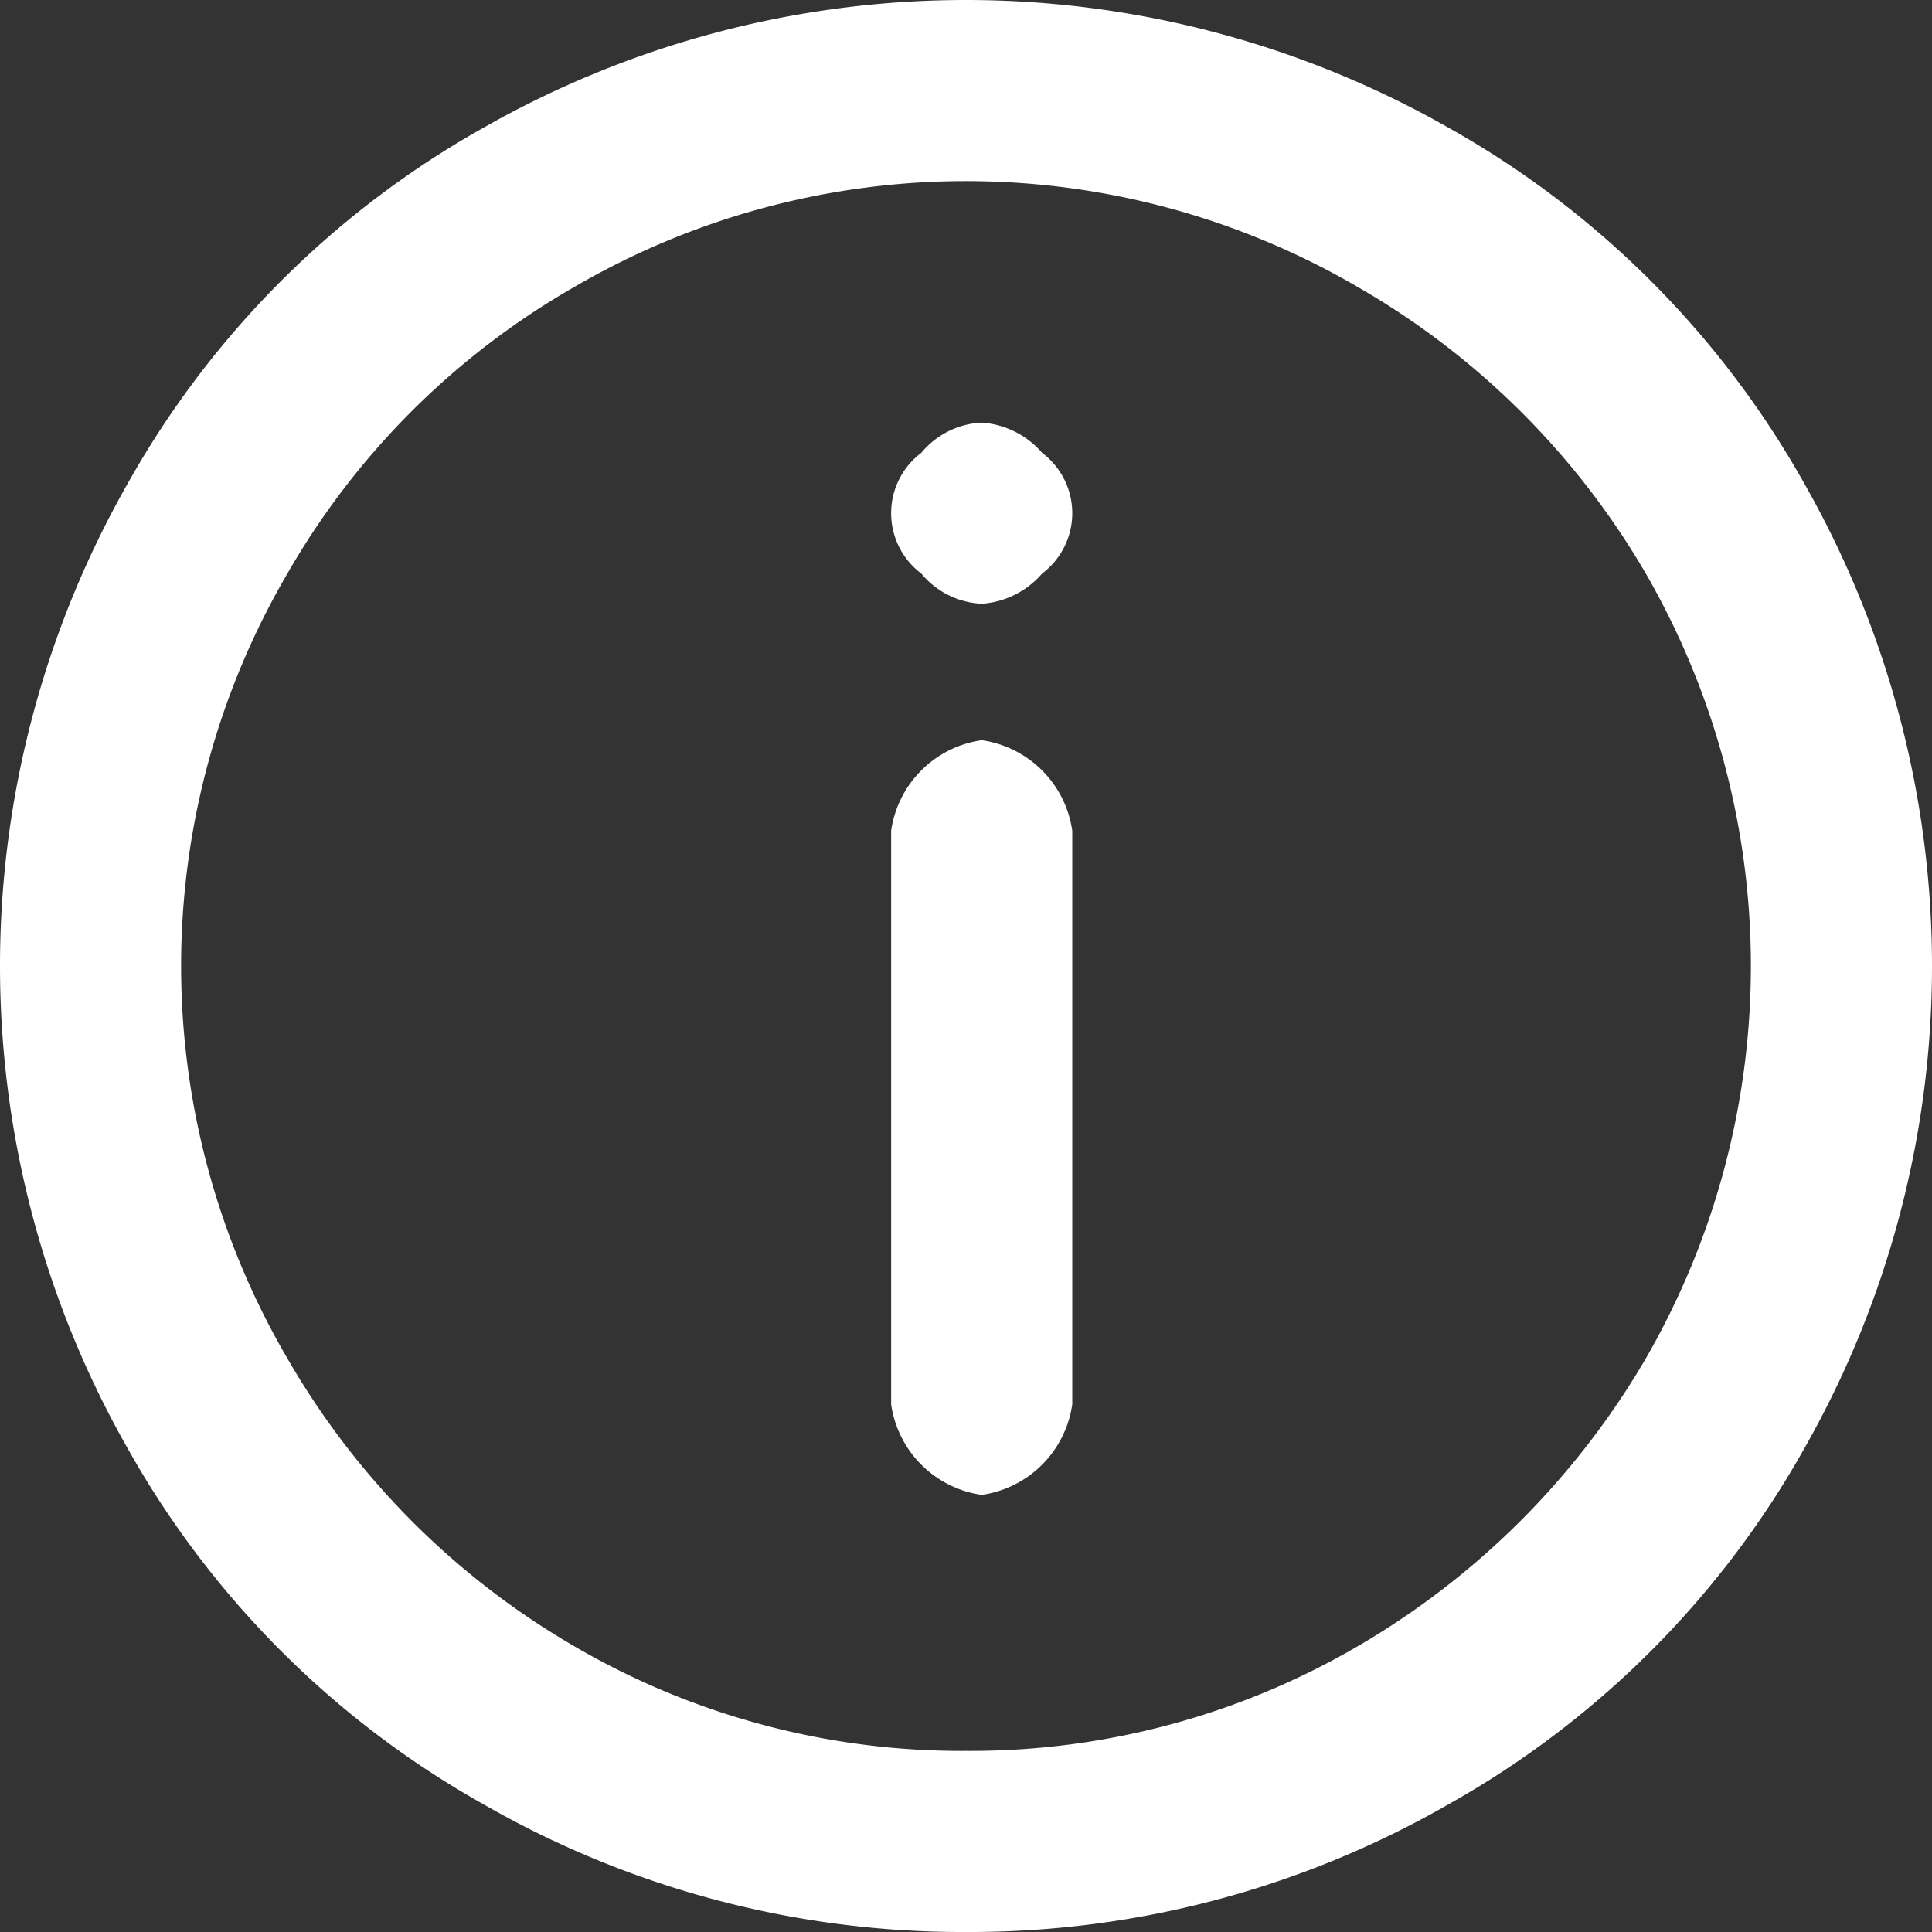 <svg id="Page-5" xmlns="http://www.w3.org/2000/svg" width="16" height="16" viewBox="0 0 16 16">
  <rect x="0" y="0" width="16" height="16" fill="#333333" stroke="none"/>
  <g id="ekh-customize-your-holiday01a-02e-01e-03-desktop" transform="translate(-1436 -1258)">
    <path id="Shape" d="M1444,1272.5a6.358,6.358,0,0,1-3.25-.87,6.517,6.517,0,0,1-2.37-2.38,6.441,6.441,0,0,1,0-6.5,6.415,6.415,0,0,1,2.37-2.37,6.441,6.441,0,0,1,6.5,0,6.517,6.517,0,0,1,2.38,2.37,6.505,6.505,0,0,1,0,6.5,6.621,6.621,0,0,1-2.38,2.38A6.358,6.358,0,0,1,1444,1272.5Zm0,1.5a7.956,7.956,0,0,0,4-1.06,7.688,7.688,0,0,0,2.94-2.94,8.077,8.077,0,0,0,0-8,7.688,7.688,0,0,0-2.94-2.94,8.077,8.077,0,0,0-8,0,7.688,7.688,0,0,0-2.94,2.94,8.077,8.077,0,0,0,0,8,7.688,7.688,0,0,0,2.94,2.94A7.956,7.956,0,0,0,1444,1274Zm.13-3.62a.884.884,0,0,0,.75-.75v-4.75a.884.884,0,0,0-.75-.75.884.884,0,0,0-.75.75v4.75a.884.884,0,0,0,.75.75Zm0-7.38a.725.725,0,0,0,.5-.25.625.625,0,0,0,0-1,.725.725,0,0,0-.5-.25.69.69,0,0,0-.5.25.625.625,0,0,0,0,1A.69.69,0,0,0,1444.13,1263Z" fill="#fff"/>
  </g>
</svg>
